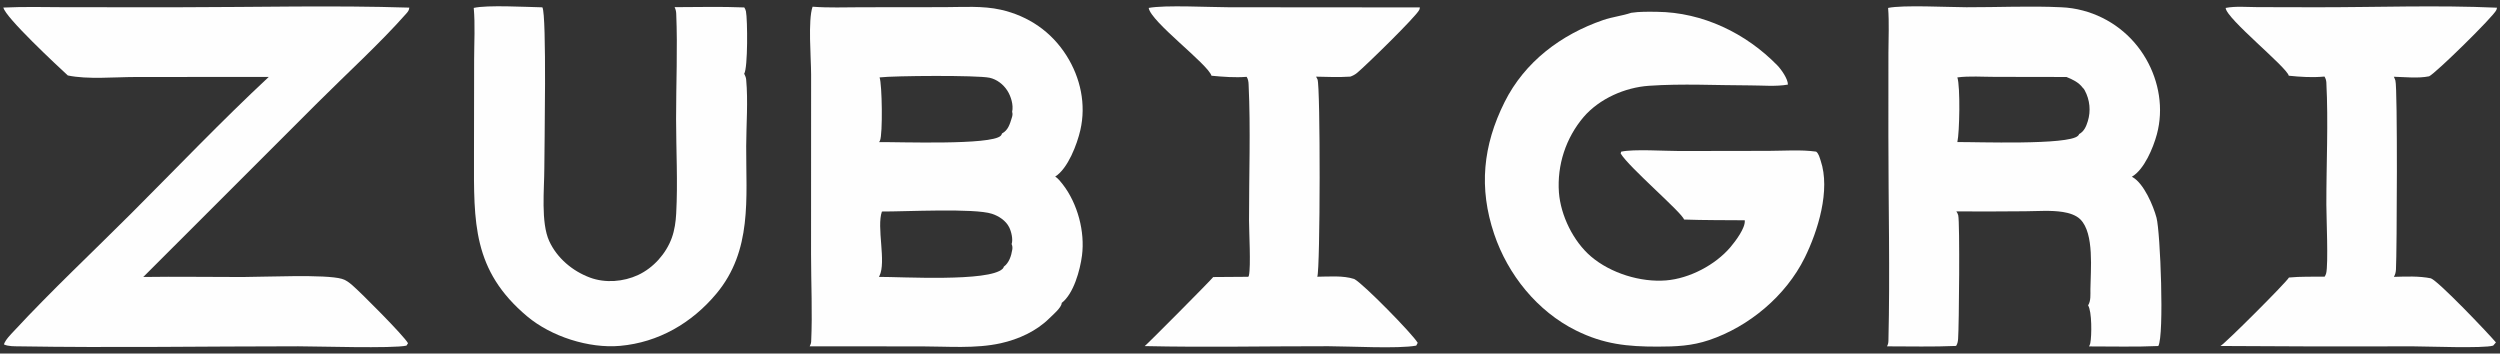 <?xml version="1.0" encoding="utf-8" ?>
<svg xmlns="http://www.w3.org/2000/svg" xmlns:xlink="http://www.w3.org/1999/xlink" width="792" height="112">
	<rect width="100%" height="100%" fill="#333333" stroke="none"/>
	<path fill="#FEFEFE" d="M257.425 2.124C262.52 2.522 267.777 2.303 272.89 2.297L299.105 2.266C304.997 2.262 311.298 1.772 317.078 3.084C325.832 5.071 333.109 10.049 337.905 17.671C342.315 24.68 344.119 33.079 342.257 41.208C341.223 45.722 338.313 53.416 334.292 55.938C335.219 56.532 336.032 57.568 336.699 58.432C341.406 64.525 343.759 73.421 342.772 80.979C342.169 85.596 340.132 93.067 336.339 95.972C336.34 95.99 336.341 96.006 336.341 96.023C336.322 97.418 333.463 99.813 332.475 100.799C328.352 104.912 322.67 107.492 317.025 108.742C309.006 110.519 300.169 109.735 291.985 109.733L256.508 109.721C256.756 109.249 256.957 108.737 256.981 108.2C257.403 99.089 256.944 89.749 256.941 80.607L256.96 23.59C256.962 18.393 255.917 6.426 257.425 2.124ZM278.442 87.72C285.338 87.676 313.364 89.368 317.633 85.145C317.829 84.952 317.947 84.752 318.004 84.485C319.678 83.257 320.371 81.082 320.692 79.052C320.788 78.437 320.735 77.889 320.485 77.315C320.981 75.829 320.394 73.378 319.709 72.005C318.662 69.905 316.434 68.444 314.256 67.73C308.627 65.886 286.7 67.049 279.391 67.007C277.628 72.008 280.828 82.962 278.607 87.416C278.555 87.52 278.506 87.621 278.442 87.72ZM278.505 45.027C284.395 44.927 314.086 46.083 317.051 42.992C317.278 42.756 317.333 42.59 317.428 42.29C319.381 41.254 319.921 39.327 320.537 37.326C320.75 36.636 320.861 36.126 320.647 35.417C321.12 33.288 320.281 30.519 319.121 28.705C317.863 26.735 315.8 25.129 313.488 24.631C309.614 23.798 283.211 23.975 278.645 24.523C279.459 26.651 279.679 42.516 278.784 44.52C278.705 44.697 278.61 44.864 278.505 45.027Z"/>
	<path fill="#FEFEFE" d="M598.152 2.51C602.852 1.521 616.967 2.277 622.962 2.294C632.923 2.322 643.059 1.828 652.996 2.3C655.33 2.393 657.646 2.745 659.902 3.349C668.344 5.586 675.538 11.106 679.876 18.676C684.018 25.856 685.467 34.503 683.294 42.557C682.147 46.809 679.286 53.744 675.365 55.999C675.457 56.043 675.547 56.09 675.635 56.141C679.177 58.159 682.16 65.15 683.184 68.975C684.4 73.517 685.668 106.297 683.753 109.618C676.468 109.947 669.091 109.731 661.795 109.745C661.968 109.437 662.13 109.086 662.201 108.739C662.686 106.376 662.735 98.645 661.509 96.743C662.434 95.275 662.227 93.292 662.242 91.616C662.295 85.602 663.528 74.005 659.075 69.522C657.668 68.107 655.44 67.46 653.52 67.156C649.688 66.55 645.43 66.91 641.545 66.929C634.287 66.998 627.029 67.013 619.77 66.973C620.033 67.35 620.263 67.755 620.367 68.207C620.911 70.575 620.627 103.163 620.329 107.324C620.267 108.183 620.161 108.854 619.689 109.593C612.41 109.898 605.085 109.735 597.799 109.721C598.124 109.138 598.237 108.625 598.253 107.963C598.771 86.304 598.24 64.495 598.239 42.822L598.251 16.819C598.258 12.102 598.529 7.207 598.152 2.51ZM620.09 45.005C625.832 44.941 655.337 46.052 658.32 43.007C658.481 42.843 658.605 42.689 658.675 42.468C660.246 41.637 660.91 40.043 661.412 38.415C662.42 35.163 662.075 31.643 660.453 28.649C660.275 28.316 660.109 28.051 659.815 27.808C658.569 26.103 656.579 25.155 654.662 24.39L631.907 24.35C628.086 24.352 623.864 24.03 620.092 24.524C621.052 27.408 620.79 41.955 620.09 45.005Z"/>
	<path fill="#FEFEFE" d="M1.07 2.395C7.834 2.067 14.695 2.285 21.471 2.289L57.202 2.295C81.303 2.286 105.581 1.656 129.662 2.415C129.619 3.267 129.211 3.735 128.668 4.349C120.412 13.703 109.624 23.538 100.674 32.488L45.392 87.745C55.867 87.581 66.372 87.778 76.851 87.76C83.862 87.748 103.175 86.831 108.33 88.344C109.613 88.721 110.605 89.497 111.609 90.355C114.09 92.474 127.954 106.336 129.26 108.735L128.773 109.491C124.56 110.466 100.258 109.707 94.486 109.707C65.059 109.708 35.539 110.21 6.123 109.72C4.607 109.694 2.601 109.777 1.232 109.103C1.759 107.576 3.376 105.999 4.478 104.81C16.314 92.046 29.199 79.988 41.516 67.674C55.977 53.216 70.196 38.302 85.154 24.363L42.825 24.396C36.28 24.4 27.757 25.221 21.48 23.903C18.092 20.781 1.67 5.493 1.07 2.395Z"/>
	<path fill="#FEFEFE" d="M516.774 4.055C519.408 3.641 522.309 3.716 524.973 3.744C539.376 3.892 553.087 10.495 563.058 20.708C564.285 21.964 566.432 24.995 566.41 26.797C562.688 27.472 558.262 27.056 554.458 27.052C543.875 27.04 532.911 26.439 522.374 27.177C514.77 27.71 506.73 31.238 501.694 37.059C496.058 43.7 493.248 52.28 493.867 60.964C494.423 68.258 498.411 76.467 504.037 81.26C510.25 86.554 519.735 89.484 527.797 88.835C535.223 88.237 543.416 83.947 548.224 78.275C549.782 76.437 552.969 72.222 552.743 69.866L552.734 69.783C546.322 69.719 539.91 69.786 533.501 69.55C533.037 67.492 515.979 52.959 513.43 48.628L513.584 48.05C517.515 47.172 527.534 47.851 532.028 47.843L560.297 47.796C565.232 47.782 570.463 47.367 575.348 48.034C576.166 48.638 576.457 49.928 576.776 50.867C579.961 60.213 575.911 73.2 571.722 81.67C565.763 93.717 554.111 103.472 541.448 107.74C535.91 109.606 530.932 109.803 525.139 109.809C515.509 109.818 508.091 109.063 499.297 104.707C486.996 98.613 477.676 86.987 473.35 74.135C468.44 59.545 469.771 46.121 476.648 32.346C483.031 19.559 494.565 10.937 507.856 6.361C510.78 5.355 513.867 5.026 516.774 4.055Z"/>
	<path fill="#FEFEFE" d="M150.083 2.508C154.383 1.519 166.707 2.228 171.821 2.322C173.255 4.593 172.445 47.732 172.441 53.345C172.437 59.91 171.305 70.506 173.989 76.365C176.468 81.777 181.407 85.92 186.977 87.965C191.789 89.731 197.516 89.273 202.135 87.126C206.983 84.874 211.004 80.377 212.82 75.371C213.711 72.915 214.076 70.272 214.218 67.672C214.758 57.771 214.189 47.567 214.184 37.628C214.178 26.557 214.694 15.343 214.226 4.29C214.195 3.555 214.031 2.936 213.719 2.267C221.062 2.253 228.46 2.054 235.796 2.357C236.036 2.74 236.231 3.165 236.319 3.611C236.838 6.228 236.944 21.554 235.756 23.366C235.791 23.43 235.819 23.494 235.853 23.559C236.134 24.103 236.328 24.586 236.385 25.2C237.02 32.062 236.418 39.398 236.393 46.309C236.333 62.865 238.371 79.354 226.943 93.039C219.189 102.326 208.623 108.486 196.432 109.57C186.556 110.449 174.612 106.603 167.024 100.238C149.665 85.678 150.124 70.417 150.159 49.494L150.204 18.85C150.211 13.476 150.552 7.854 150.083 2.508Z"/>
	<path fill="#FEFEFE" d="M705.092 2.51C708.181 1.9 711.946 2.253 715.119 2.259L733.541 2.302C752.632 2.327 771.981 1.585 791.038 2.438C791.004 2.681 790.944 2.933 790.853 3.161C790.064 5.129 771.489 23.344 769.541 24.172C766.127 24.882 761.87 24.403 758.368 24.313C758.557 24.71 758.748 25.111 758.869 25.534C759.575 28.001 759.343 79.865 759.042 85.346C758.994 86.222 758.824 86.936 758.39 87.707C762.226 87.604 766.34 87.409 770.113 88.175C772.644 89.177 788.267 105.574 790.713 108.484L789.832 109.49C786.833 110.429 768.799 109.729 764.507 109.722C744.154 109.799 723.8 109.76 703.447 109.606C705.135 108.626 724.329 89.441 725.141 87.92C728.858 87.559 732.716 87.695 736.455 87.637C736.66 87.309 736.838 86.945 736.932 86.568C737.647 83.709 736.994 68.681 736.989 64.83C736.971 52.084 737.639 38.847 736.99 26.164C736.953 25.449 736.767 24.868 736.397 24.251C732.616 24.604 728.85 24.385 725.084 23.985C724.493 21.284 705.163 5.802 705.092 2.51Z"/>
	<path fill="#FEFEFE" d="M363.904 2.51C369.179 1.523 383.258 2.301 389.339 2.299L449.801 2.349C449.792 2.621 449.743 2.906 449.619 3.15C448.496 5.363 432.767 20.73 429.915 23.101C429.291 23.62 428.558 24 427.795 24.272C424.171 24.504 420.556 24.38 416.93 24.284C417.107 24.562 417.265 24.848 417.392 25.152C418.326 27.387 418.267 85.359 417.319 87.667C420.947 87.64 425.571 87.216 429.053 88.406C431.784 89.792 447.446 105.738 449.133 108.613L448.666 109.49C443.015 110.556 427.461 109.69 420.842 109.682C401.459 109.659 382.018 110.08 362.643 109.641C363.377 109.136 383.801 88.575 384.347 87.769L395.45 87.688C395.551 87.547 395.629 87.409 395.665 87.238C396.301 84.269 395.698 73.472 395.692 69.832C395.669 55.544 396.23 41.029 395.558 26.767C395.515 25.855 395.429 25.145 394.945 24.341C391.287 24.639 387.448 24.333 383.801 23.991C382.6 20.233 364.538 6.877 363.904 2.51Z"/>
</svg>
